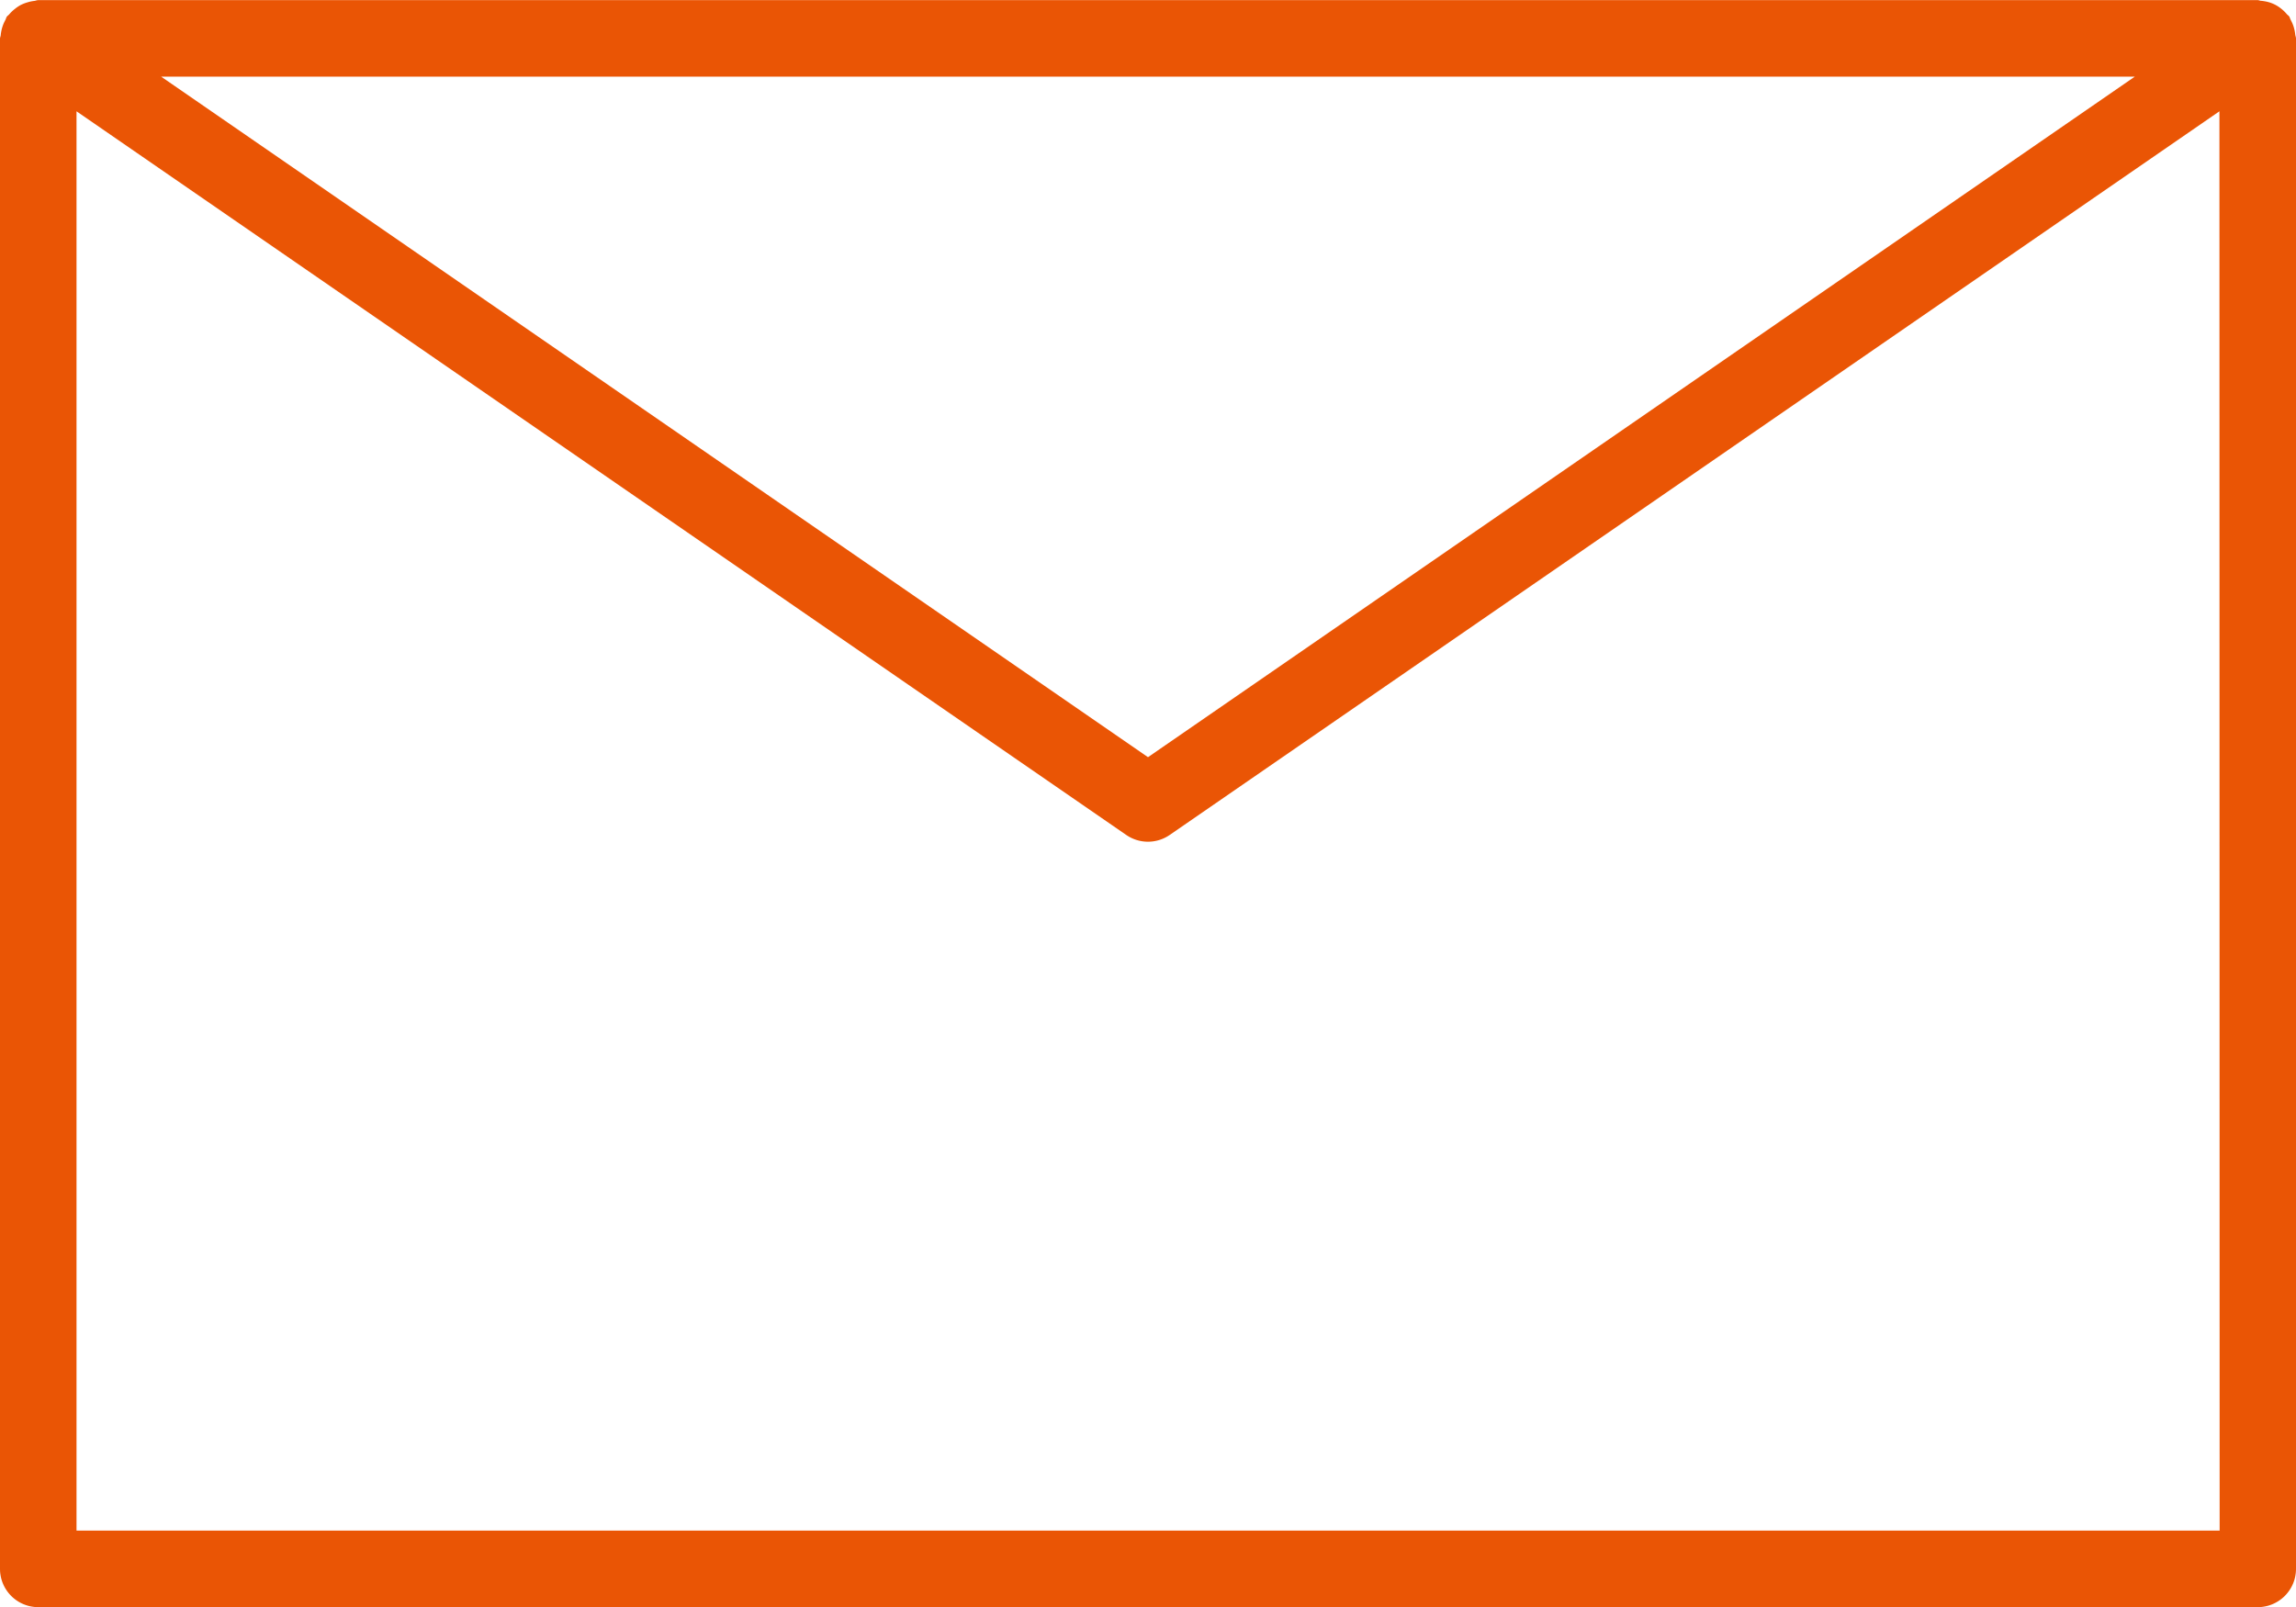 <svg height="32.203" viewBox="0 0 46 32.203" width="46" xmlns="http://www.w3.org/2000/svg"><path d="m45.985 72.677a.8.8 0 0 0 -.031-.153.736.736 0 0 0 -.061-.143c-.012-.021-.015-.047-.029-.067s-.033-.029-.048-.047a.777.777 0 0 0 -.114-.11.74.74 0 0 0 -.117-.077.725.725 0 0 0 -.134-.053.863.863 0 0 0 -.151-.027c-.023 0-.043-.013-.067-.013h-44.466c-.023 0-.046.008-.069.014a.749.749 0 0 0 -.147.03.792.792 0 0 0 -.138.054.762.762 0 0 0 -.114.077.746.746 0 0 0 -.115.11c-.015.018-.035.028-.048.047s-.017.046-.029.067a.736.736 0 0 0 -.061.143.8.8 0 0 0 -.031.153c0 .025-.015.048-.015.077v30.661a.767.767 0 0 0 .767.767h44.466a.767.767 0 0 0 .767-.767v-30.666c0-.026-.012-.049-.015-.077zm-3.215.843-19.77 13.636-19.771-13.636zm1.7 29.133h-42.937v-28.439l21.031 14.5a.767.767 0 0 0 .871 0l21.031-14.5z" fill="#ea5505" transform="translate(0 -71.984)"/></svg>